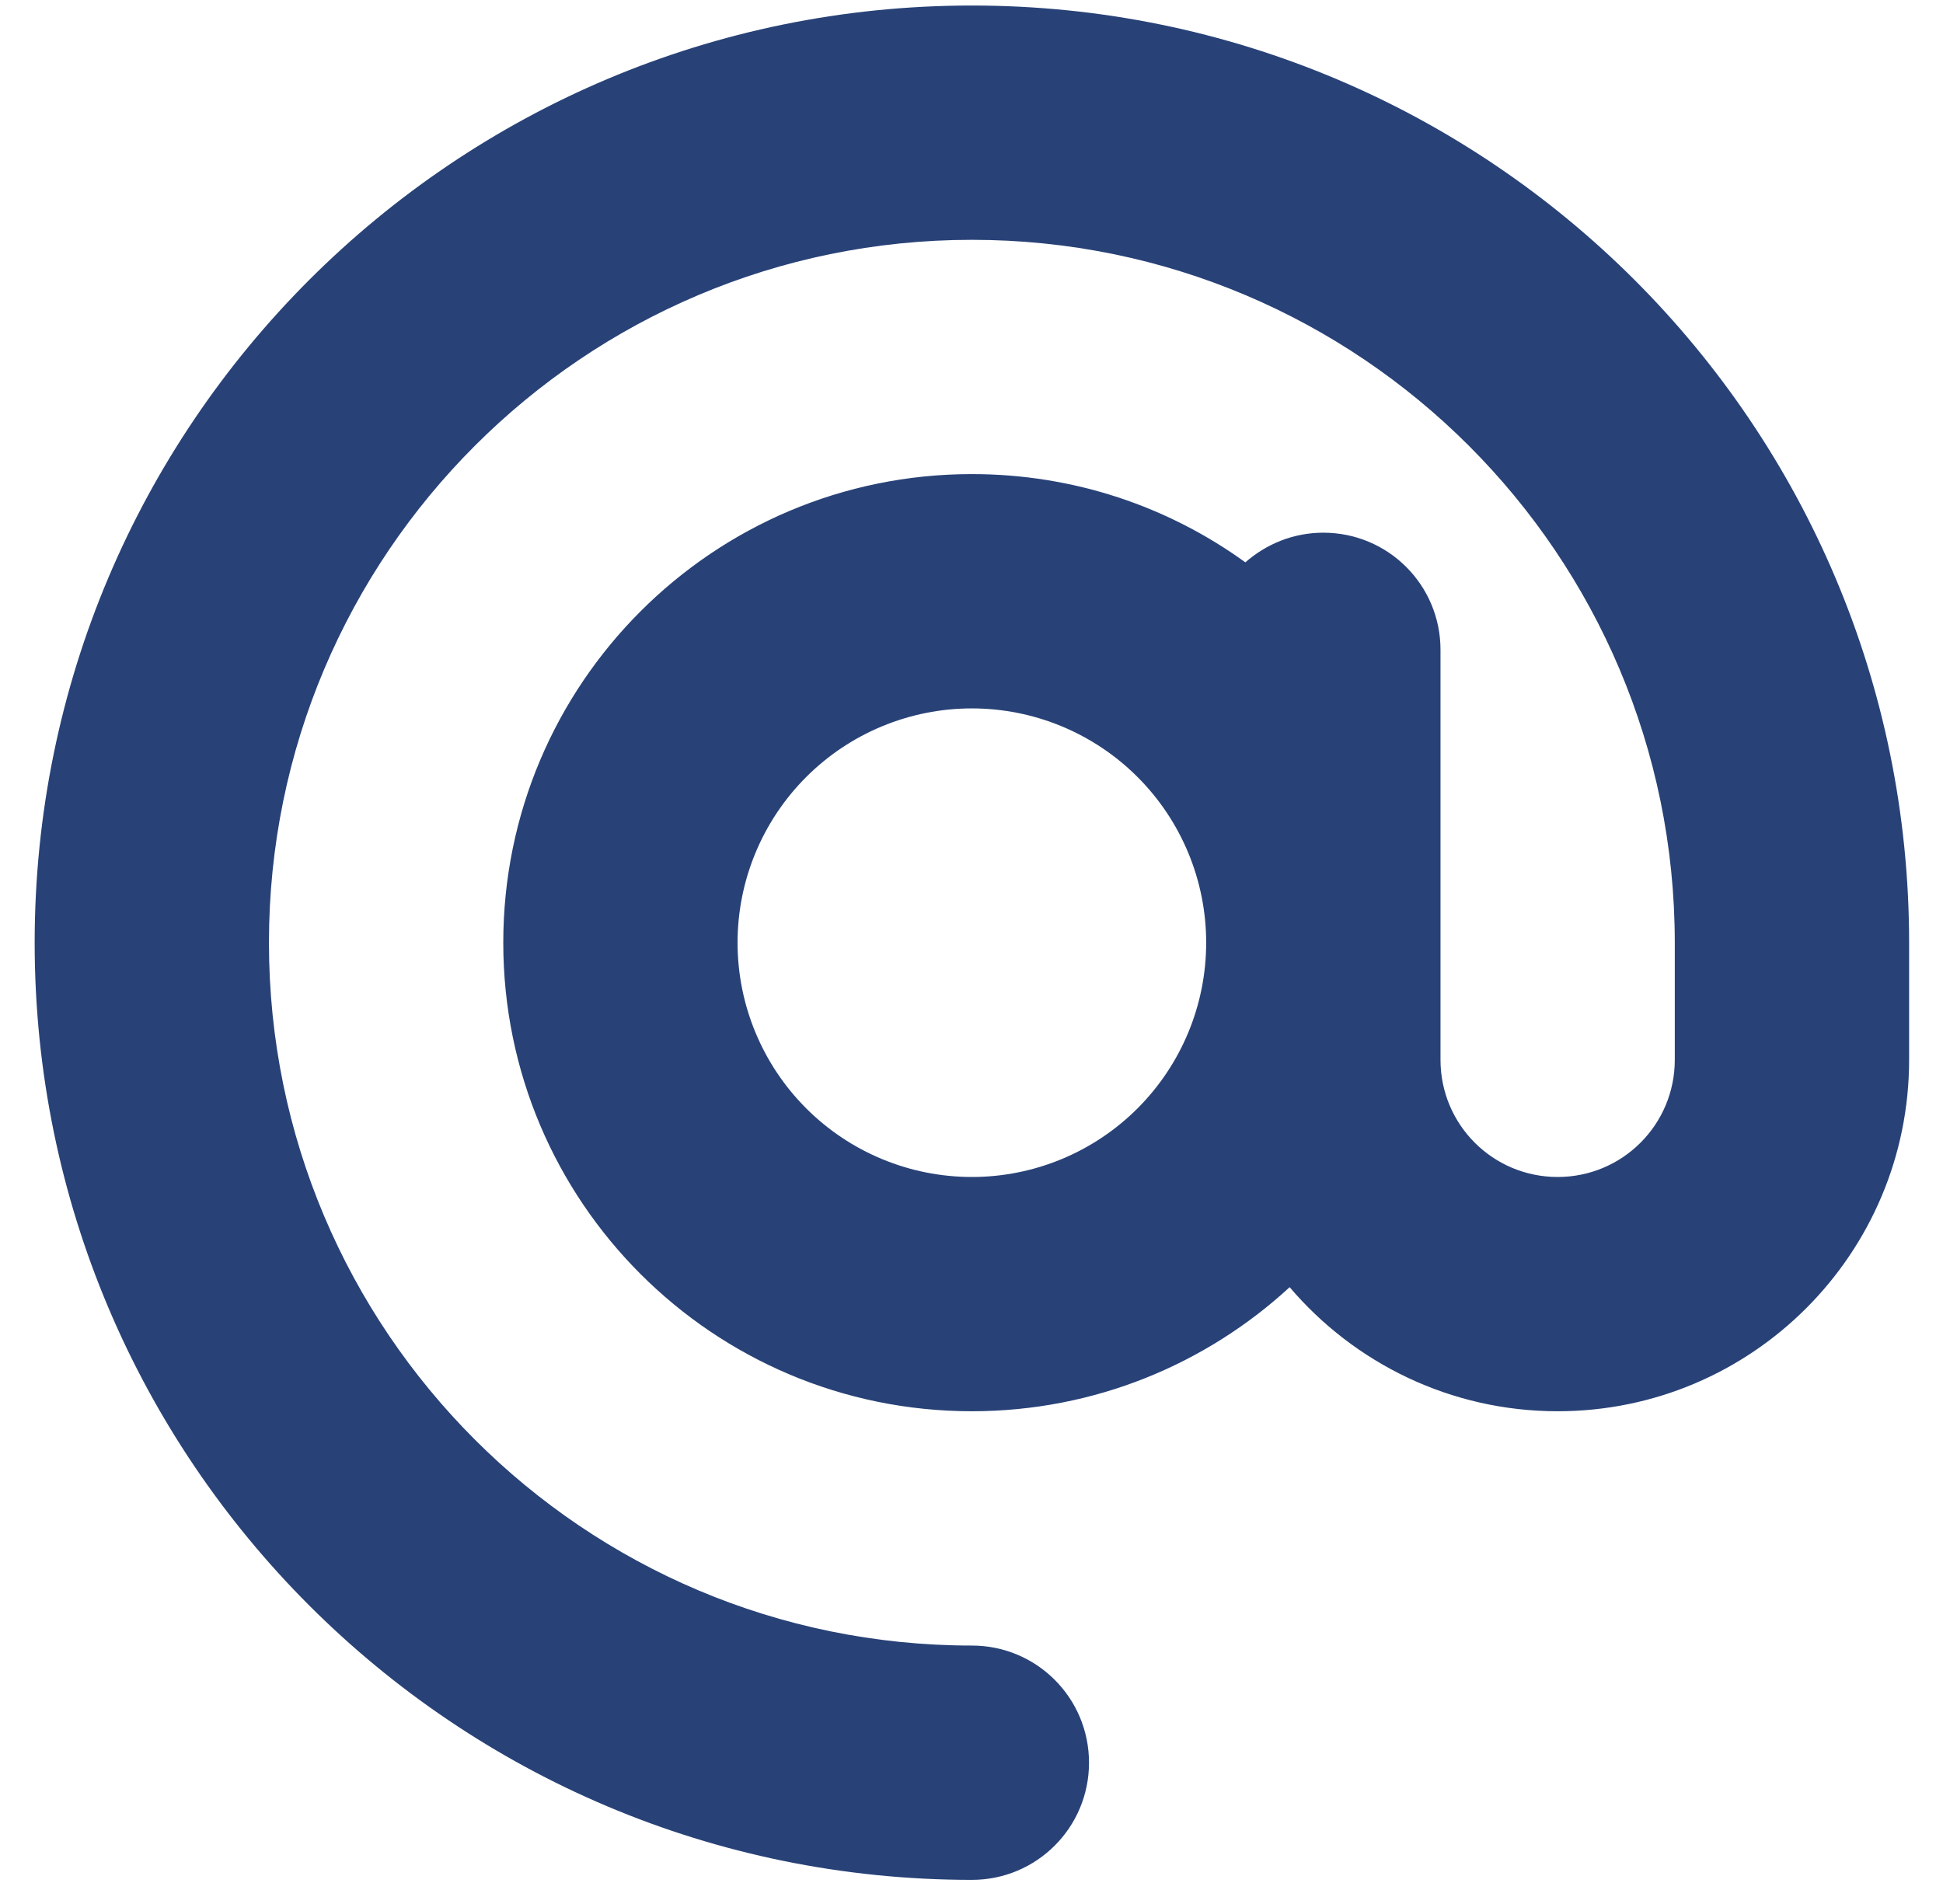 <svg width="50" height="49" viewBox="0 0 50 49" fill="none" xmlns="http://www.w3.org/2000/svg">
<path d="M25.01 6.172C15.023 6.172 6.921 14.274 6.921 24.26C6.921 34.247 15.023 42.349 25.01 42.349C26.677 42.349 28.024 43.696 28.024 45.364C28.024 47.031 26.677 48.379 25.01 48.379C11.688 48.379 0.892 37.582 0.892 24.26C0.892 10.939 11.688 0.142 25.01 0.142C38.331 0.142 49.128 10.939 49.128 24.26V27.275C49.128 32.268 45.077 36.319 40.084 36.319C37.323 36.319 34.846 35.076 33.187 33.126C31.039 35.104 28.166 36.319 25.01 36.319C18.349 36.319 12.951 30.921 12.951 24.26C12.951 17.6 18.349 12.201 25.01 12.201C27.638 12.201 30.069 13.04 32.047 14.472C32.584 14.001 33.282 13.709 34.054 13.709C35.722 13.709 37.069 15.056 37.069 16.723V24.26V27.275C37.069 28.943 38.416 30.29 40.084 30.29C41.751 30.29 43.098 28.943 43.098 27.275V24.26C43.098 14.274 34.996 6.172 25.01 6.172ZM31.039 24.26C31.039 22.661 30.404 21.128 29.273 19.997C28.142 18.866 26.609 18.231 25.01 18.231C23.411 18.231 21.877 18.866 20.746 19.997C19.616 21.128 18.98 22.661 18.98 24.26C18.98 25.86 19.616 27.393 20.746 28.524C21.877 29.655 23.411 30.29 25.01 30.29C26.609 30.29 28.142 29.655 29.273 28.524C30.404 27.393 31.039 25.86 31.039 24.26Z" fill="#284277"/>
</svg>
